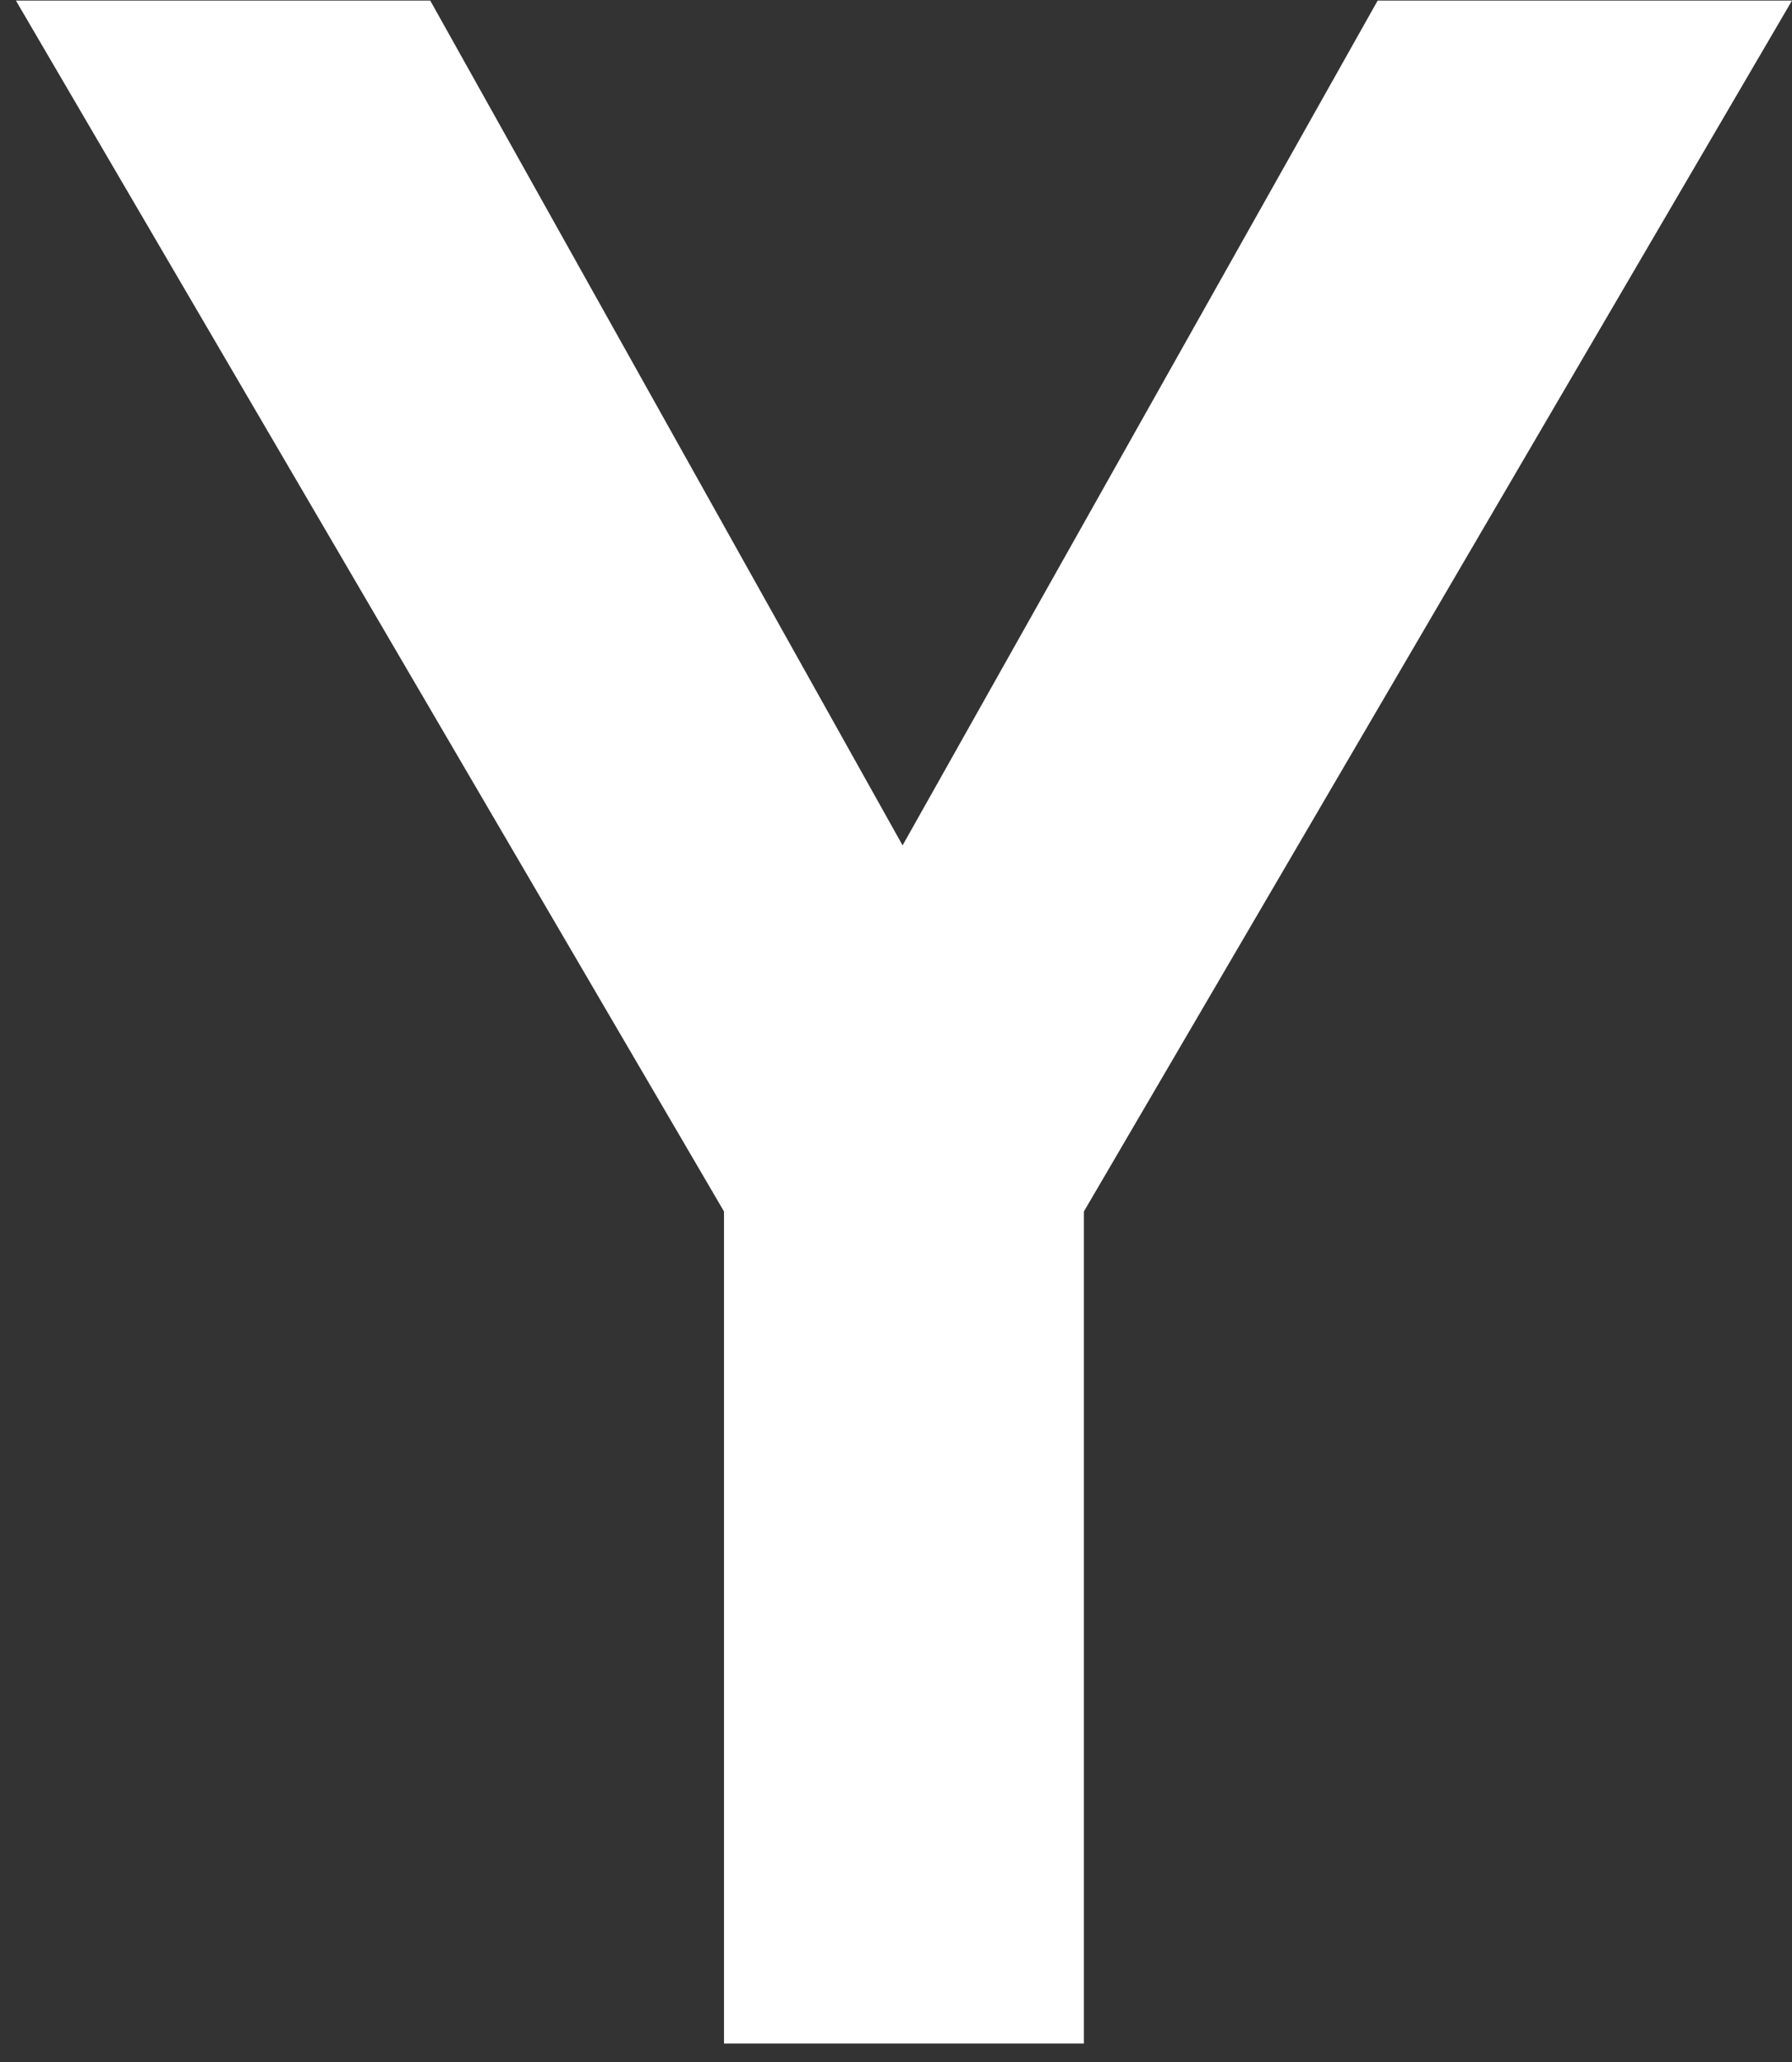 <svg width="80" height="92" viewBox="0 0 80 92" fill="none" xmlns="http://www.w3.org/2000/svg">
<rect x="0" y="0" width="80" height="92" fill="#333333" stroke="none"/>
<path d="M32.321 54.051L0.71 0.026H19.207L40.294 37.718L61.503 0.026H80L48.389 54.051V91.176H32.321V54.051Z" fill="white"/>
</svg>
